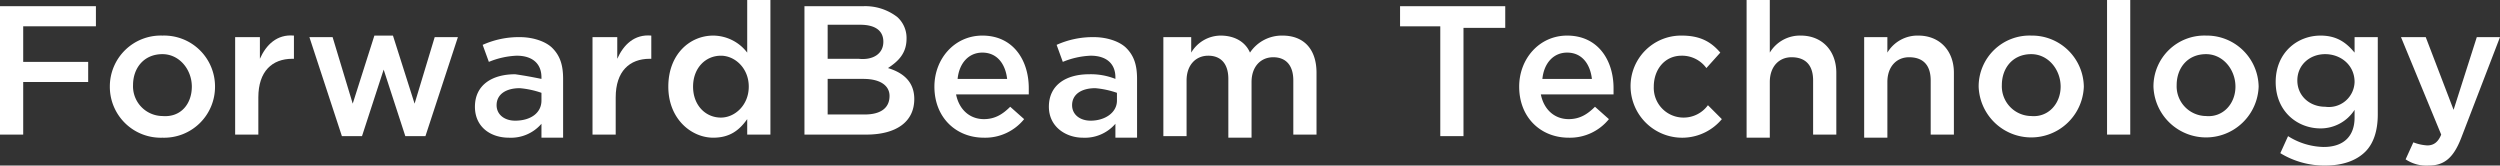 <svg xmlns="http://www.w3.org/2000/svg" viewBox="0 0 620.344 41.075">
  <rect x="0" y="0" width="620.344" height="41.075" fill="#333333" stroke="none"/>
  <defs>
    <style>
      .cls-1 {
        fill: #fff;
      }
    </style>
  </defs>
  <g id="ForwardBeam_Technology" transform="translate(-510.063 -1819.399)">
    <path id="パス_1808" data-name="パス 1808" class="cls-1" d="M0,.4H23.8V5.39H5.758V14.22H21.881v4.99H5.758V32.262H0Z" transform="translate(510.063 1820.535)"/>
    <path id="パス_1809" data-name="パス 1809" class="cls-1" d="M7.1,14.968h0A12.627,12.627,0,0,1,20.152,2.3,12.627,12.627,0,0,1,33.2,14.968h0A12.627,12.627,0,0,1,20.152,27.636,12.627,12.627,0,0,1,7.1,14.968Zm20.345,0h0c0-4.223-3.071-8.061-7.294-8.061-4.607,0-7.294,3.455-7.294,7.678h0a7.38,7.38,0,0,0,7.294,7.678C24.758,22.645,27.445,19.191,27.445,14.968Z" transform="translate(530.218 1825.929)"/>
    <path id="パス_1810" data-name="パス 1810" class="cls-1" d="M15.584,2.711h5.758V8.085c1.536-3.455,4.223-6.142,8.445-5.758V8.085H29.4c-4.99,0-8.445,3.071-8.445,9.6V26.9H15.2V2.711Z" transform="translate(553.212 1825.901)"/>
    <path id="パス_1811" data-name="パス 1811" class="cls-1" d="M20,2.684h5.758l4.99,16.507L36.123,2.3h4.607L46.1,19.191l4.99-16.507h5.758L48.791,27.252H43.8L38.426,10.745,33.052,27.252h-4.99Z" transform="translate(566.838 1825.929)"/>
    <path id="パス_1812" data-name="パス 1812" class="cls-1" d="M30.7,19.674h0c0-5.374,4.223-8.061,9.981-8.061,2.687.384,4.607.768,6.526,1.152v-.384c0-3.455-2.3-5.374-6.142-5.374a20.2,20.2,0,0,0-6.91,1.536L32.619,4.319A21.819,21.819,0,0,1,41.832,2.4c3.455,0,6.526,1.152,8.061,2.687,1.919,1.919,2.687,4.223,2.687,7.678V27.352H47.207V23.9a9.982,9.982,0,0,1-8.061,3.455C34.539,27.352,30.7,24.665,30.7,19.674Zm16.507-1.536V16.22a22.143,22.143,0,0,0-5.374-1.152c-3.455,0-5.758,1.536-5.758,4.223h0c0,2.3,1.919,3.839,4.607,3.839C44.52,23.129,47.207,21.21,47.207,18.139Z" transform="translate(597.212 1826.212)"/>
    <path id="パス_1813" data-name="パス 1813" class="cls-1" d="M38.684,2.711h5.758V8.085c1.536-3.455,4.223-6.142,8.445-5.758V8.085H52.5c-4.99,0-8.445,3.071-8.445,9.6V26.9H38.3V2.711Z" transform="translate(618.787 1825.901)"/>
    <path id="パス_1814" data-name="パス 1814" class="cls-1" d="M43.2,21.5h0c0-8.061,5.374-12.668,11.132-12.668a10.7,10.7,0,0,1,8.445,4.223V0h5.758V33.4H62.778V29.558c-1.919,2.687-4.223,4.607-8.445,4.607C48.958,34.165,43.2,29.558,43.2,21.5Zm19.962,0h0c0-4.607-3.455-7.678-6.91-7.678-3.839,0-6.91,3.071-6.91,7.678h0c0,4.607,3.071,7.678,6.91,7.678C59.707,29.175,63.162,26.1,63.162,21.5Z" transform="translate(632.697 1819.399)"/>
    <path id="パス_1815" data-name="パス 1815" class="cls-1" d="M52,.4H66.587a13.024,13.024,0,0,1,8.445,2.687,6.97,6.97,0,0,1,2.3,5.374h0c0,3.839-2.3,5.758-4.607,7.294,3.839,1.152,6.526,3.455,6.526,7.678h0c0,5.758-4.606,8.829-11.9,8.829H52ZM71.578,9.229c0-2.687-1.919-4.223-5.758-4.223H57.758v8.445h7.677c3.455.384,6.142-1.152,6.142-4.223Zm-4.99,9.213H57.758v8.829h9.213c3.839,0,6.142-1.536,6.142-4.607h0C73.113,20.362,71.194,18.442,66.587,18.442Z" transform="translate(657.678 1820.535)"/>
    <path id="パス_1816" data-name="パス 1816" class="cls-1" d="M60.4,14.968h0C60.4,8.058,65.39,2.3,72.3,2.3c7.678,0,11.516,6.142,11.516,13.052v1.536H65.774c.768,3.839,3.455,6.142,6.91,6.142,2.687,0,4.607-1.152,6.526-3.071l3.455,3.071a12.422,12.422,0,0,1-9.981,4.607C65.774,27.636,60.4,22.645,60.4,14.968Zm18.042-1.919c-.384-3.455-2.3-6.526-6.142-6.526-3.455,0-5.758,2.687-6.142,6.526Z" transform="translate(681.524 1825.929)"/>
    <path id="パス_1817" data-name="パス 1817" class="cls-1" d="M67.8,19.674h0c0-5.374,4.223-8.061,9.981-8.061a16.543,16.543,0,0,1,6.526,1.152v-.384c0-3.455-2.3-5.374-6.142-5.374a20.2,20.2,0,0,0-6.91,1.536L69.719,4.319A21.818,21.818,0,0,1,78.932,2.4c3.455,0,6.526,1.152,8.061,2.687,1.919,1.919,2.687,4.223,2.687,7.678V27.352H84.307V23.9a9.982,9.982,0,0,1-8.061,3.455C72.023,27.352,67.8,24.665,67.8,19.674Zm16.891-1.536V16.22a22.143,22.143,0,0,0-5.374-1.152c-3.455,0-5.758,1.536-5.758,4.223h0c0,2.3,1.919,3.839,4.607,3.839C81.619,23.129,84.691,21.21,84.691,18.139Z" transform="translate(702.53 1826.212)"/>
    <path id="パス_1818" data-name="パス 1818" class="cls-1" d="M76.352,2.684H82.11V6.523A8.552,8.552,0,0,1,89.4,2.3c3.455,0,6.142,1.536,7.294,4.223A9.5,9.5,0,0,1,104.758,2.3c5.374,0,8.445,3.455,8.445,9.213V26.868h-5.758V13.432c0-3.839-1.919-5.758-4.99-5.758s-5.374,2.3-5.374,6.142v13.82H91.323V13.049c0-3.839-1.919-5.758-4.99-5.758s-5.374,2.3-5.374,6.142v13.82H75.2V2.684Z" transform="translate(723.537 1825.929)"/>
    <path id="パス_1819" data-name="パス 1819" class="cls-1" d="M100.865,5.39H90.5V.4h26.1V5.774H106.239V32.646h-5.758V5.39Z" transform="translate(766.97 1820.535)"/>
    <path id="パス_1820" data-name="パス 1820" class="cls-1" d="M98.2,14.968h0c0-6.91,4.99-12.668,11.9-12.668,7.678,0,11.516,6.142,11.516,13.052v1.536H103.574c.768,3.839,3.455,6.142,6.91,6.142,2.687,0,4.606-1.152,6.526-3.071l3.455,3.071a12.422,12.422,0,0,1-9.981,4.607C103.574,27.636,98.2,22.645,98.2,14.968Zm18.042-1.919c-.384-3.455-2.3-6.526-6.142-6.526-3.455,0-5.758,2.687-6.142,6.526Z" transform="translate(788.829 1825.929)"/>
    <path id="パス_1821" data-name="パス 1821" class="cls-1" d="M105.4,14.968h0A12.534,12.534,0,0,1,118.068,2.3c4.607,0,7.294,1.536,9.6,4.223l-3.455,3.839a7.459,7.459,0,0,0-6.142-3.071c-4.223,0-6.91,3.455-6.91,7.678h0a7.38,7.38,0,0,0,7.294,7.678,7.459,7.459,0,0,0,6.142-3.071l3.455,3.455A12.81,12.81,0,0,1,105.4,14.968Z" transform="translate(809.268 1825.929)"/>
    <path id="パス_1822" data-name="パス 1822" class="cls-1" d="M112.9,0h5.758V13.052a8.725,8.725,0,0,1,7.677-4.223c5.374,0,8.829,3.839,8.829,9.213V33.4h-5.758V19.962c0-3.839-1.919-5.758-5.374-5.758-3.071,0-5.374,2.3-5.374,6.142v13.82H112.9Z" transform="translate(830.559 1819.399)"/>
    <path id="パス_1823" data-name="パス 1823" class="cls-1" d="M120.5,2.684h5.758V6.523A8.725,8.725,0,0,1,133.936,2.3c5.374,0,8.829,3.839,8.829,9.213V26.868h-5.758V13.432c0-3.839-1.919-5.758-5.374-5.758-3.071,0-5.374,2.3-5.374,6.142v13.82H120.5Z" transform="translate(852.133 1825.929)"/>
    <path id="パス_1824" data-name="パス 1824" class="cls-1" d="M127.9,14.968h0A12.627,12.627,0,0,1,140.952,2.3,12.865,12.865,0,0,1,154,14.968h0a13.058,13.058,0,0,1-26.1,0Zm20.345,0h0c0-4.223-3.071-8.061-7.294-8.061-4.607,0-7.294,3.455-7.294,7.678h0a7.38,7.38,0,0,0,7.294,7.678C145.174,22.645,148.245,19.191,148.245,14.968Z" transform="translate(873.14 1825.929)"/>
    <path id="パス_1825" data-name="パス 1825" class="cls-1" d="M136.2,0h5.758V33.4H136.2Z" transform="translate(896.702 1819.399)"/>
    <path id="パス_1826" data-name="パス 1826" class="cls-1" d="M139.2,14.968h0A12.627,12.627,0,0,1,152.252,2.3,12.865,12.865,0,0,1,165.3,14.968h0a13.058,13.058,0,0,1-26.1,0Zm20.345,0h0c0-4.223-3.071-8.061-7.294-8.061-4.607,0-7.294,3.455-7.294,7.678h0a7.38,7.38,0,0,0,7.294,7.678C156.474,22.645,159.545,19.191,159.545,14.968Z" transform="translate(905.218 1825.929)"/>
    <path id="パス_1827" data-name="パス 1827" class="cls-1" d="M148.252,31.475l1.919-4.223A17.083,17.083,0,0,0,159,29.939c4.99,0,7.678-2.687,7.678-7.294V20.726a10.017,10.017,0,0,1-8.445,4.607c-5.758,0-11.132-4.223-11.132-11.516h0c0-7.294,5.374-11.516,11.132-11.516,4.223,0,6.526,1.919,8.445,4.223V2.684h5.758V21.878c0,4.223-1.152,7.294-3.071,9.213-2.3,2.3-5.758,3.455-9.981,3.455A20.988,20.988,0,0,1,148.252,31.475Zm18.426-17.658h0c0-4.223-3.455-6.91-7.294-6.91s-6.91,2.687-6.91,6.526h0c0,3.839,3.071,6.526,6.91,6.526A6.383,6.383,0,0,0,166.678,13.816Z" transform="translate(927.644 1825.929)"/>
    <path id="パス_1828" data-name="パス 1828" class="cls-1" d="M174.01,2.4h5.758l-9.6,24.952c-1.919,4.99-4.223,6.91-8.061,6.91a9.252,9.252,0,0,1-5.758-1.536l1.919-4.223a11.209,11.209,0,0,0,3.455.768c1.535,0,2.687-.768,3.455-2.687L155.2,2.4h6.142l6.91,18.042Z" transform="translate(950.638 1826.212)"/>
  </g>
</svg>
